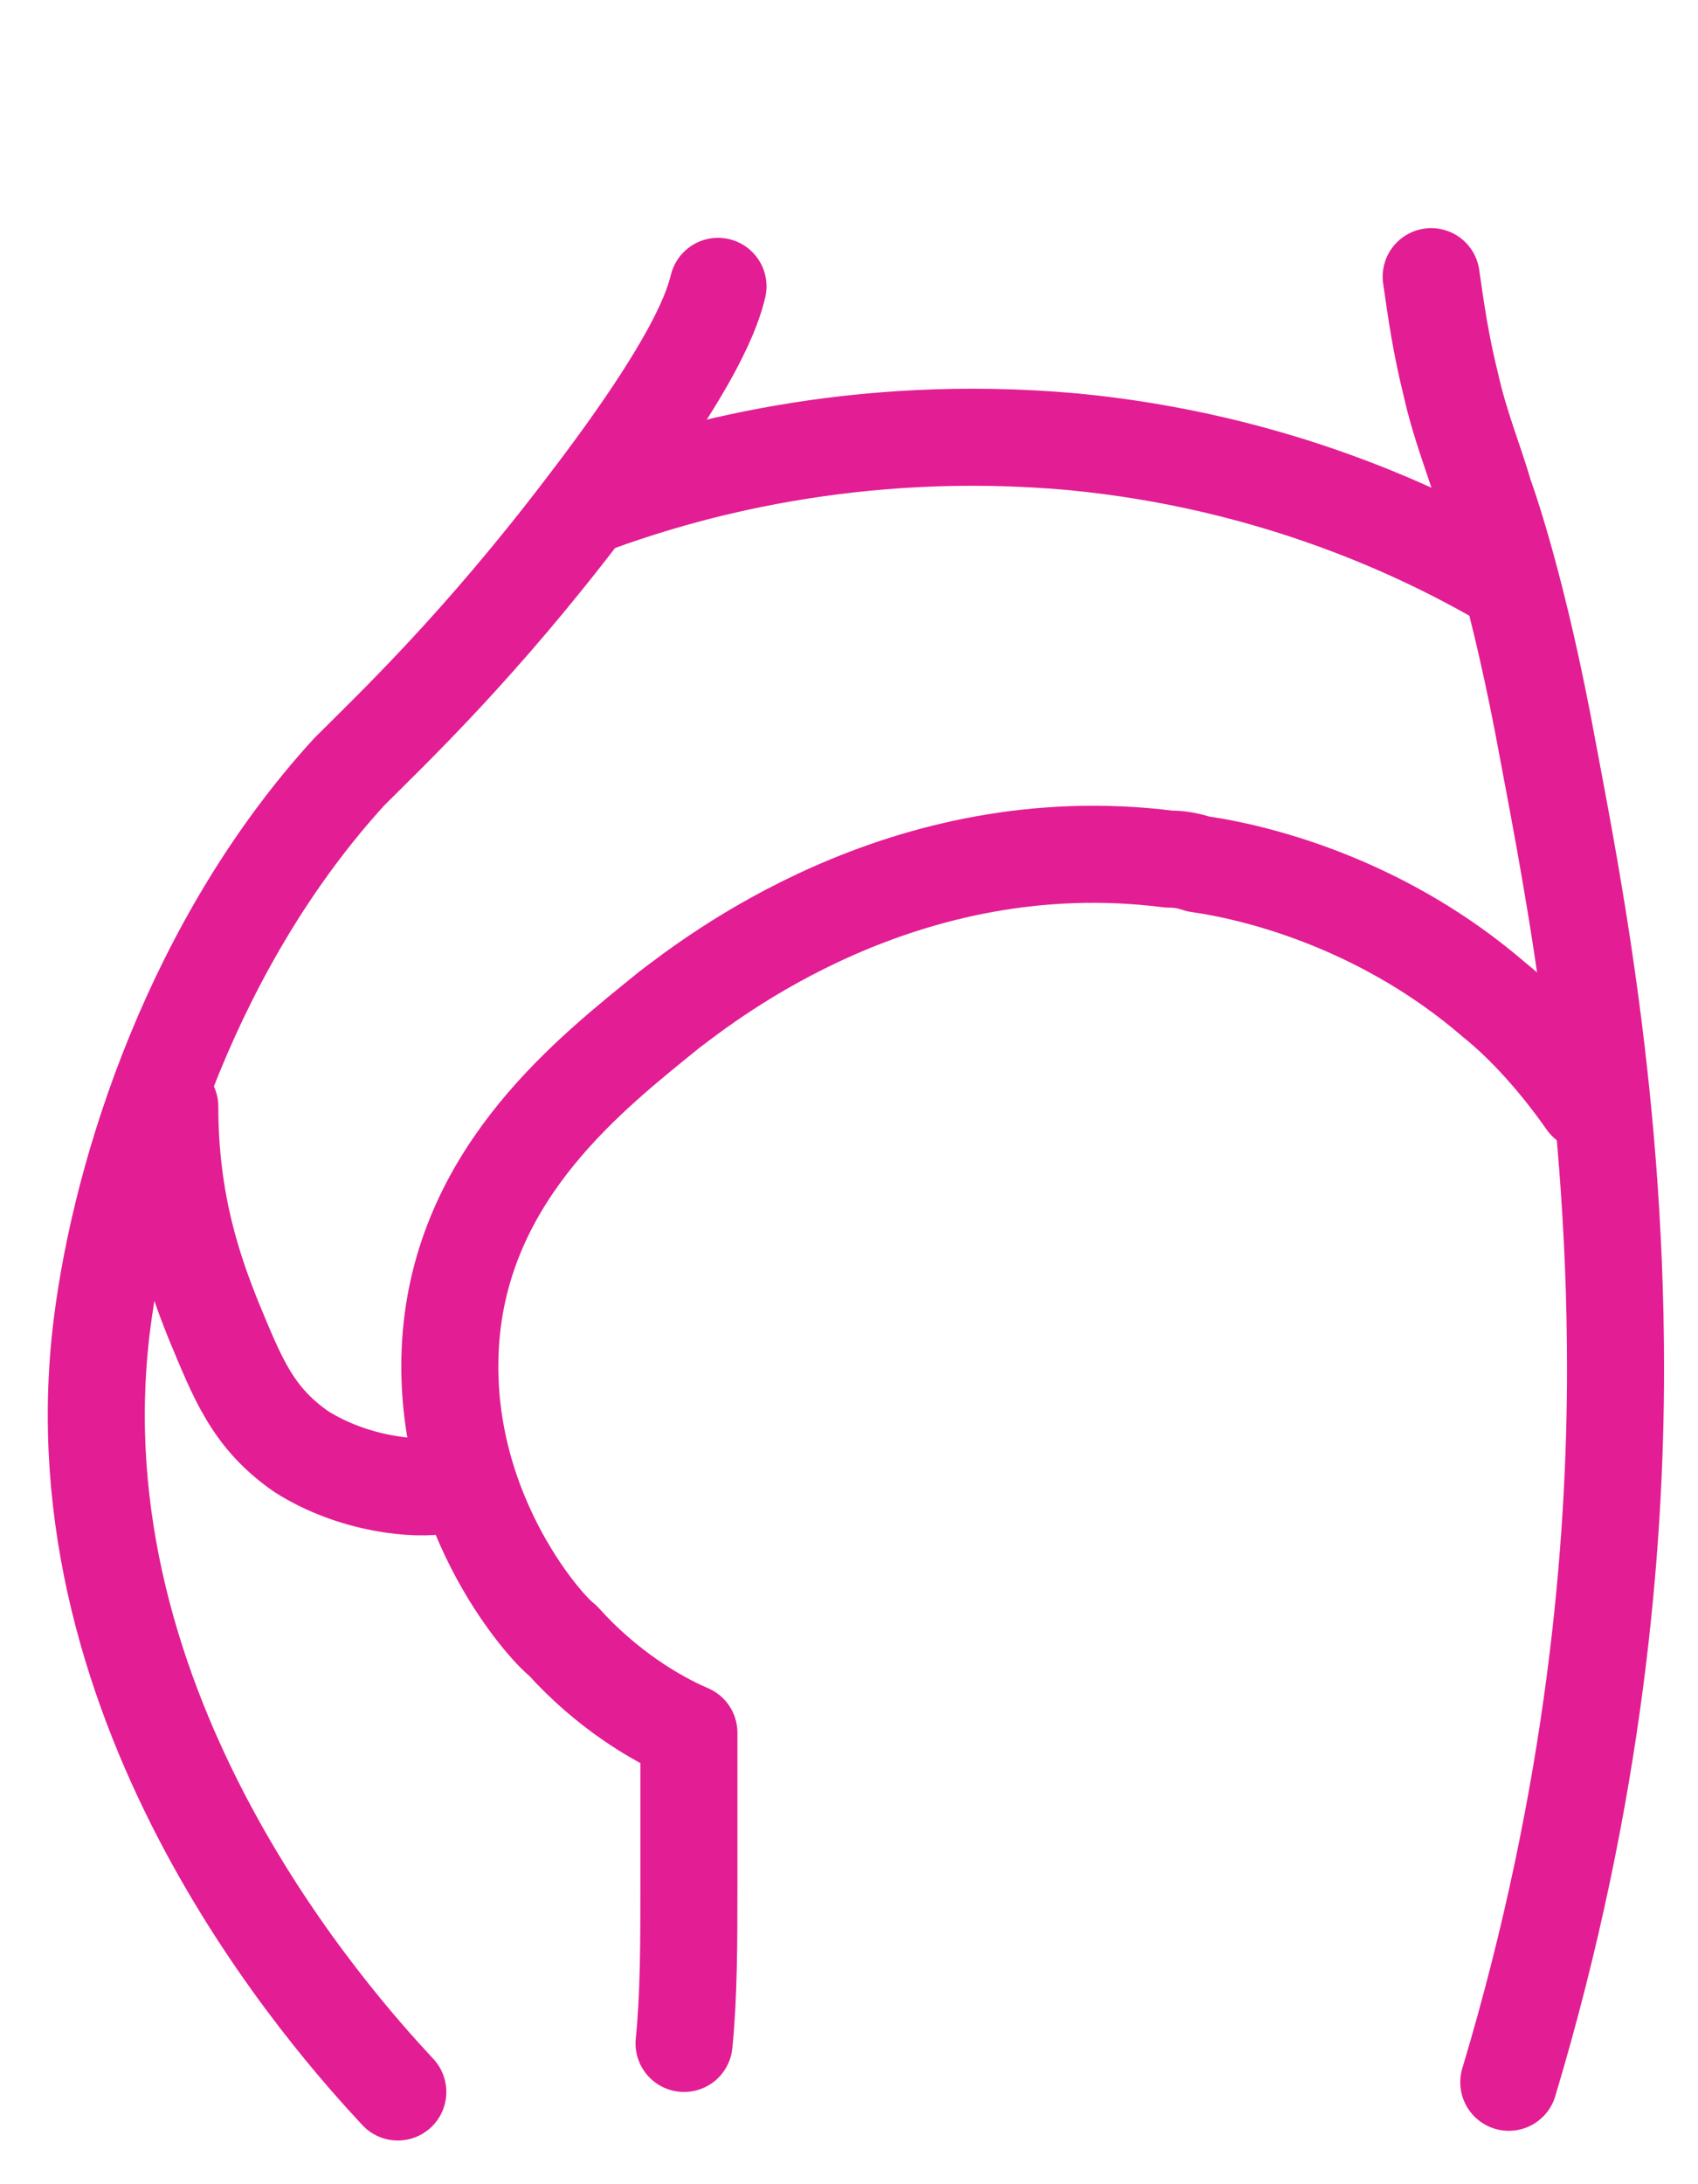 <svg version="1.1" id="Layer_1" xmlns="http://www.w3.org/2000/svg" xmlns:xlink="http://www.w3.org/1999/xlink" x="0px" y="0px" viewBox="0 0 35 45" style="enable-background:new 0 0 35 45;" xml:space="preserve">
<style type="text/css">
	.st0{fill:none;stroke:#E31D93;stroke-width:2;stroke-linecap:round;stroke-linejoin:round;stroke-miterlimit:10;}
</style>
<g>
	<path class="st0" d="M14.8,5.9c-0.1,0.4-0.4,1.5-2.7,4.5c-2.2,2.9-4,4.6-4.9,5.5C4,19.4,2.5,24.1,2.1,27.3c-1,8,4.8,14.4,6.1,15.8"></path>
	<path class="st0" d="M29.5,5.7c0.1,0.7,0.2,1.4,0.4,2.2c0.2,0.9,0.5,1.6,0.7,2.3c0,0,0.6,1.6,1.2,4.7c0.5,2.7,1.5,7.4,1.5,13.3
		c0,3.6-0.4,8.7-2.2,14.7"></path>
	<path class="st0" d="M3.5,22.8c0,2,0.5,3.4,0.9,4.4c0.5,1.2,0.8,2,1.8,2.7c1.1,0.7,2.4,0.8,2.9,0.7"></path>
	<path class="st0" d="M14.1,42.1c0.1-1,0.1-2.1,0.1-3.3c0-1.1,0-2.1,0-3.1c-0.7-0.3-1.7-0.9-2.6-1.9C11.2,33.5,9,31,9.3,27.5
		c0.3-3.4,2.9-5.4,4.5-6.7c0.8-0.6,4.8-3.8,10.3-3.1c0.1,0,0.3,0,0.6,0.1c1.4,0.2,3.9,0.9,6.1,2.8c0.5,0.4,1.2,1.1,1.9,2.1"></path>
	<path class="st0" d="M12.2,10.4c1.9-0.7,5.4-1.7,9.9-1.3c4.2,0.4,7.3,1.9,9,2.9"></path>
</g>
</svg>
